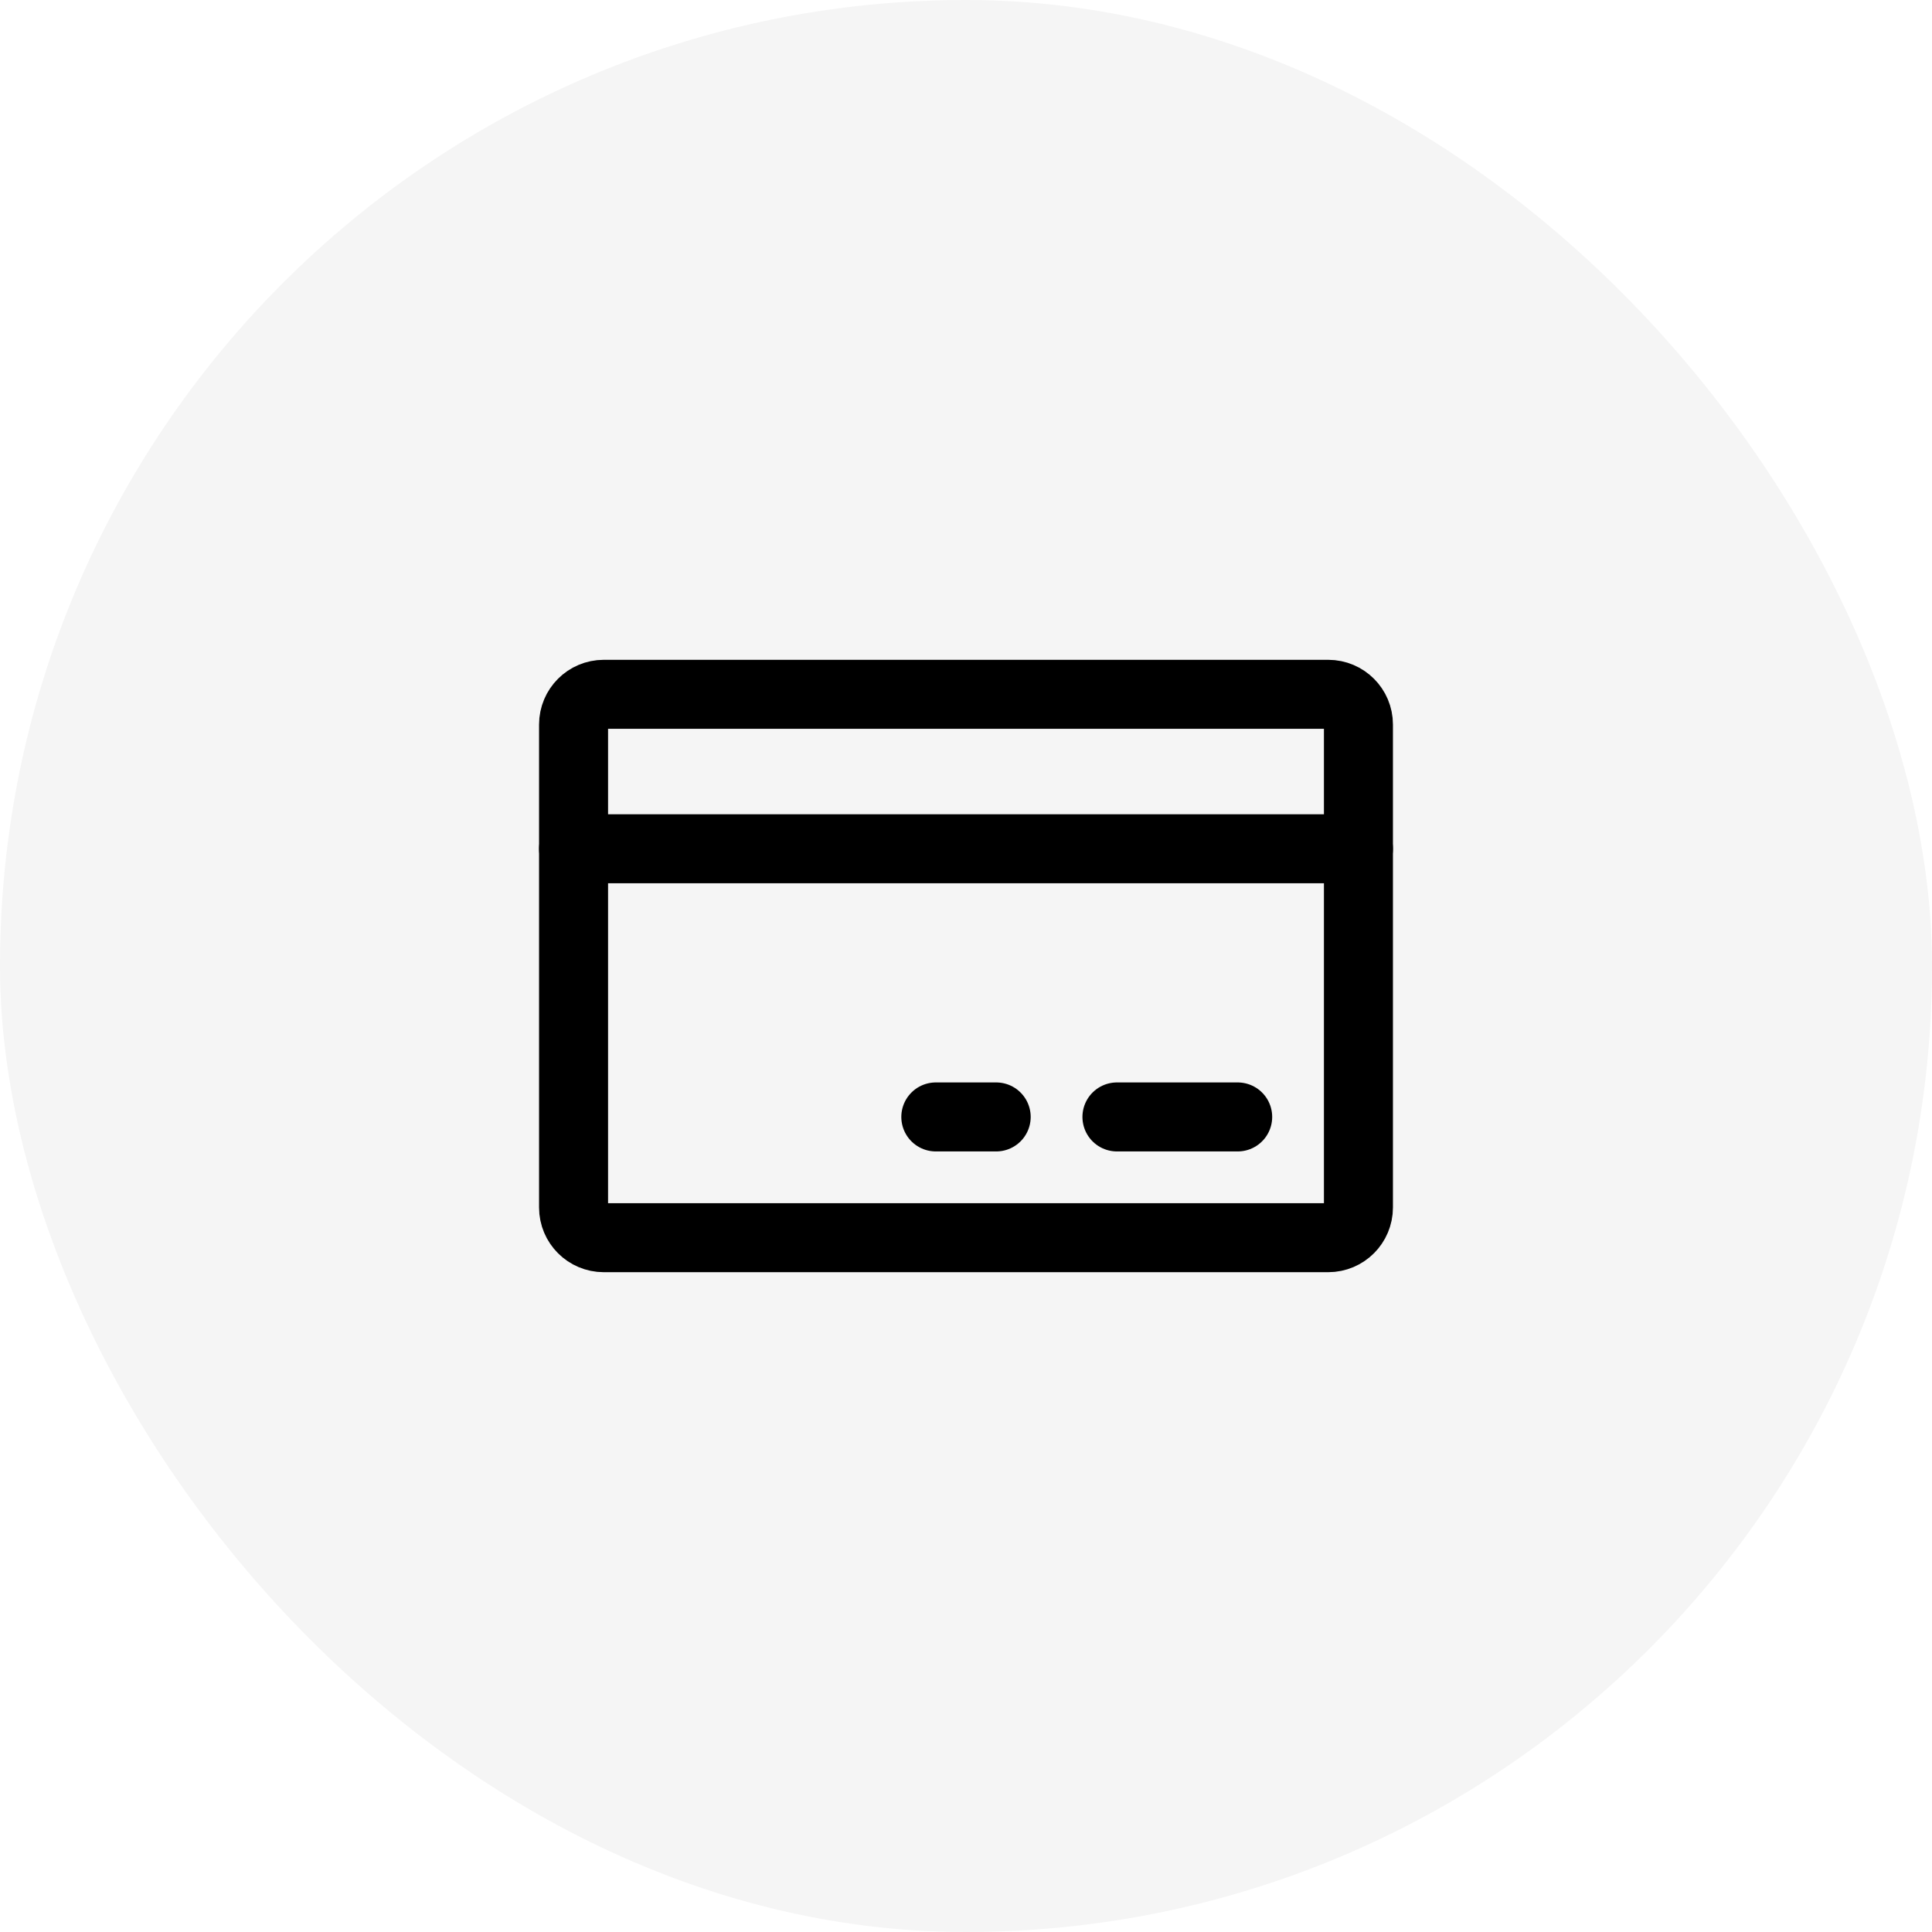 <svg width="56" height="56" viewBox="0 0 56 56" fill="none" xmlns="http://www.w3.org/2000/svg">
<rect width="56" height="56" rx="28" fill="black" fill-opacity="0.04"/>
<path d="M38.5 20.125H17.5C17.017 20.125 16.625 20.517 16.625 21V35C16.625 35.483 17.017 35.875 17.5 35.875H38.5C38.983 35.875 39.375 35.483 39.375 35V21C39.375 20.517 38.983 20.125 38.5 20.125Z" stroke="black" stroke-width="2" stroke-linecap="round" stroke-linejoin="round"/>
<path d="M32.375 32.375H35.875" stroke="black" stroke-width="2" stroke-linecap="round" stroke-linejoin="round"/>
<path d="M27.125 32.375H28.875" stroke="black" stroke-width="2" stroke-linecap="round" stroke-linejoin="round"/>
<path d="M16.625 24.602H39.375" stroke="black" stroke-width="2" stroke-linecap="round" stroke-linejoin="round"/>
</svg>
